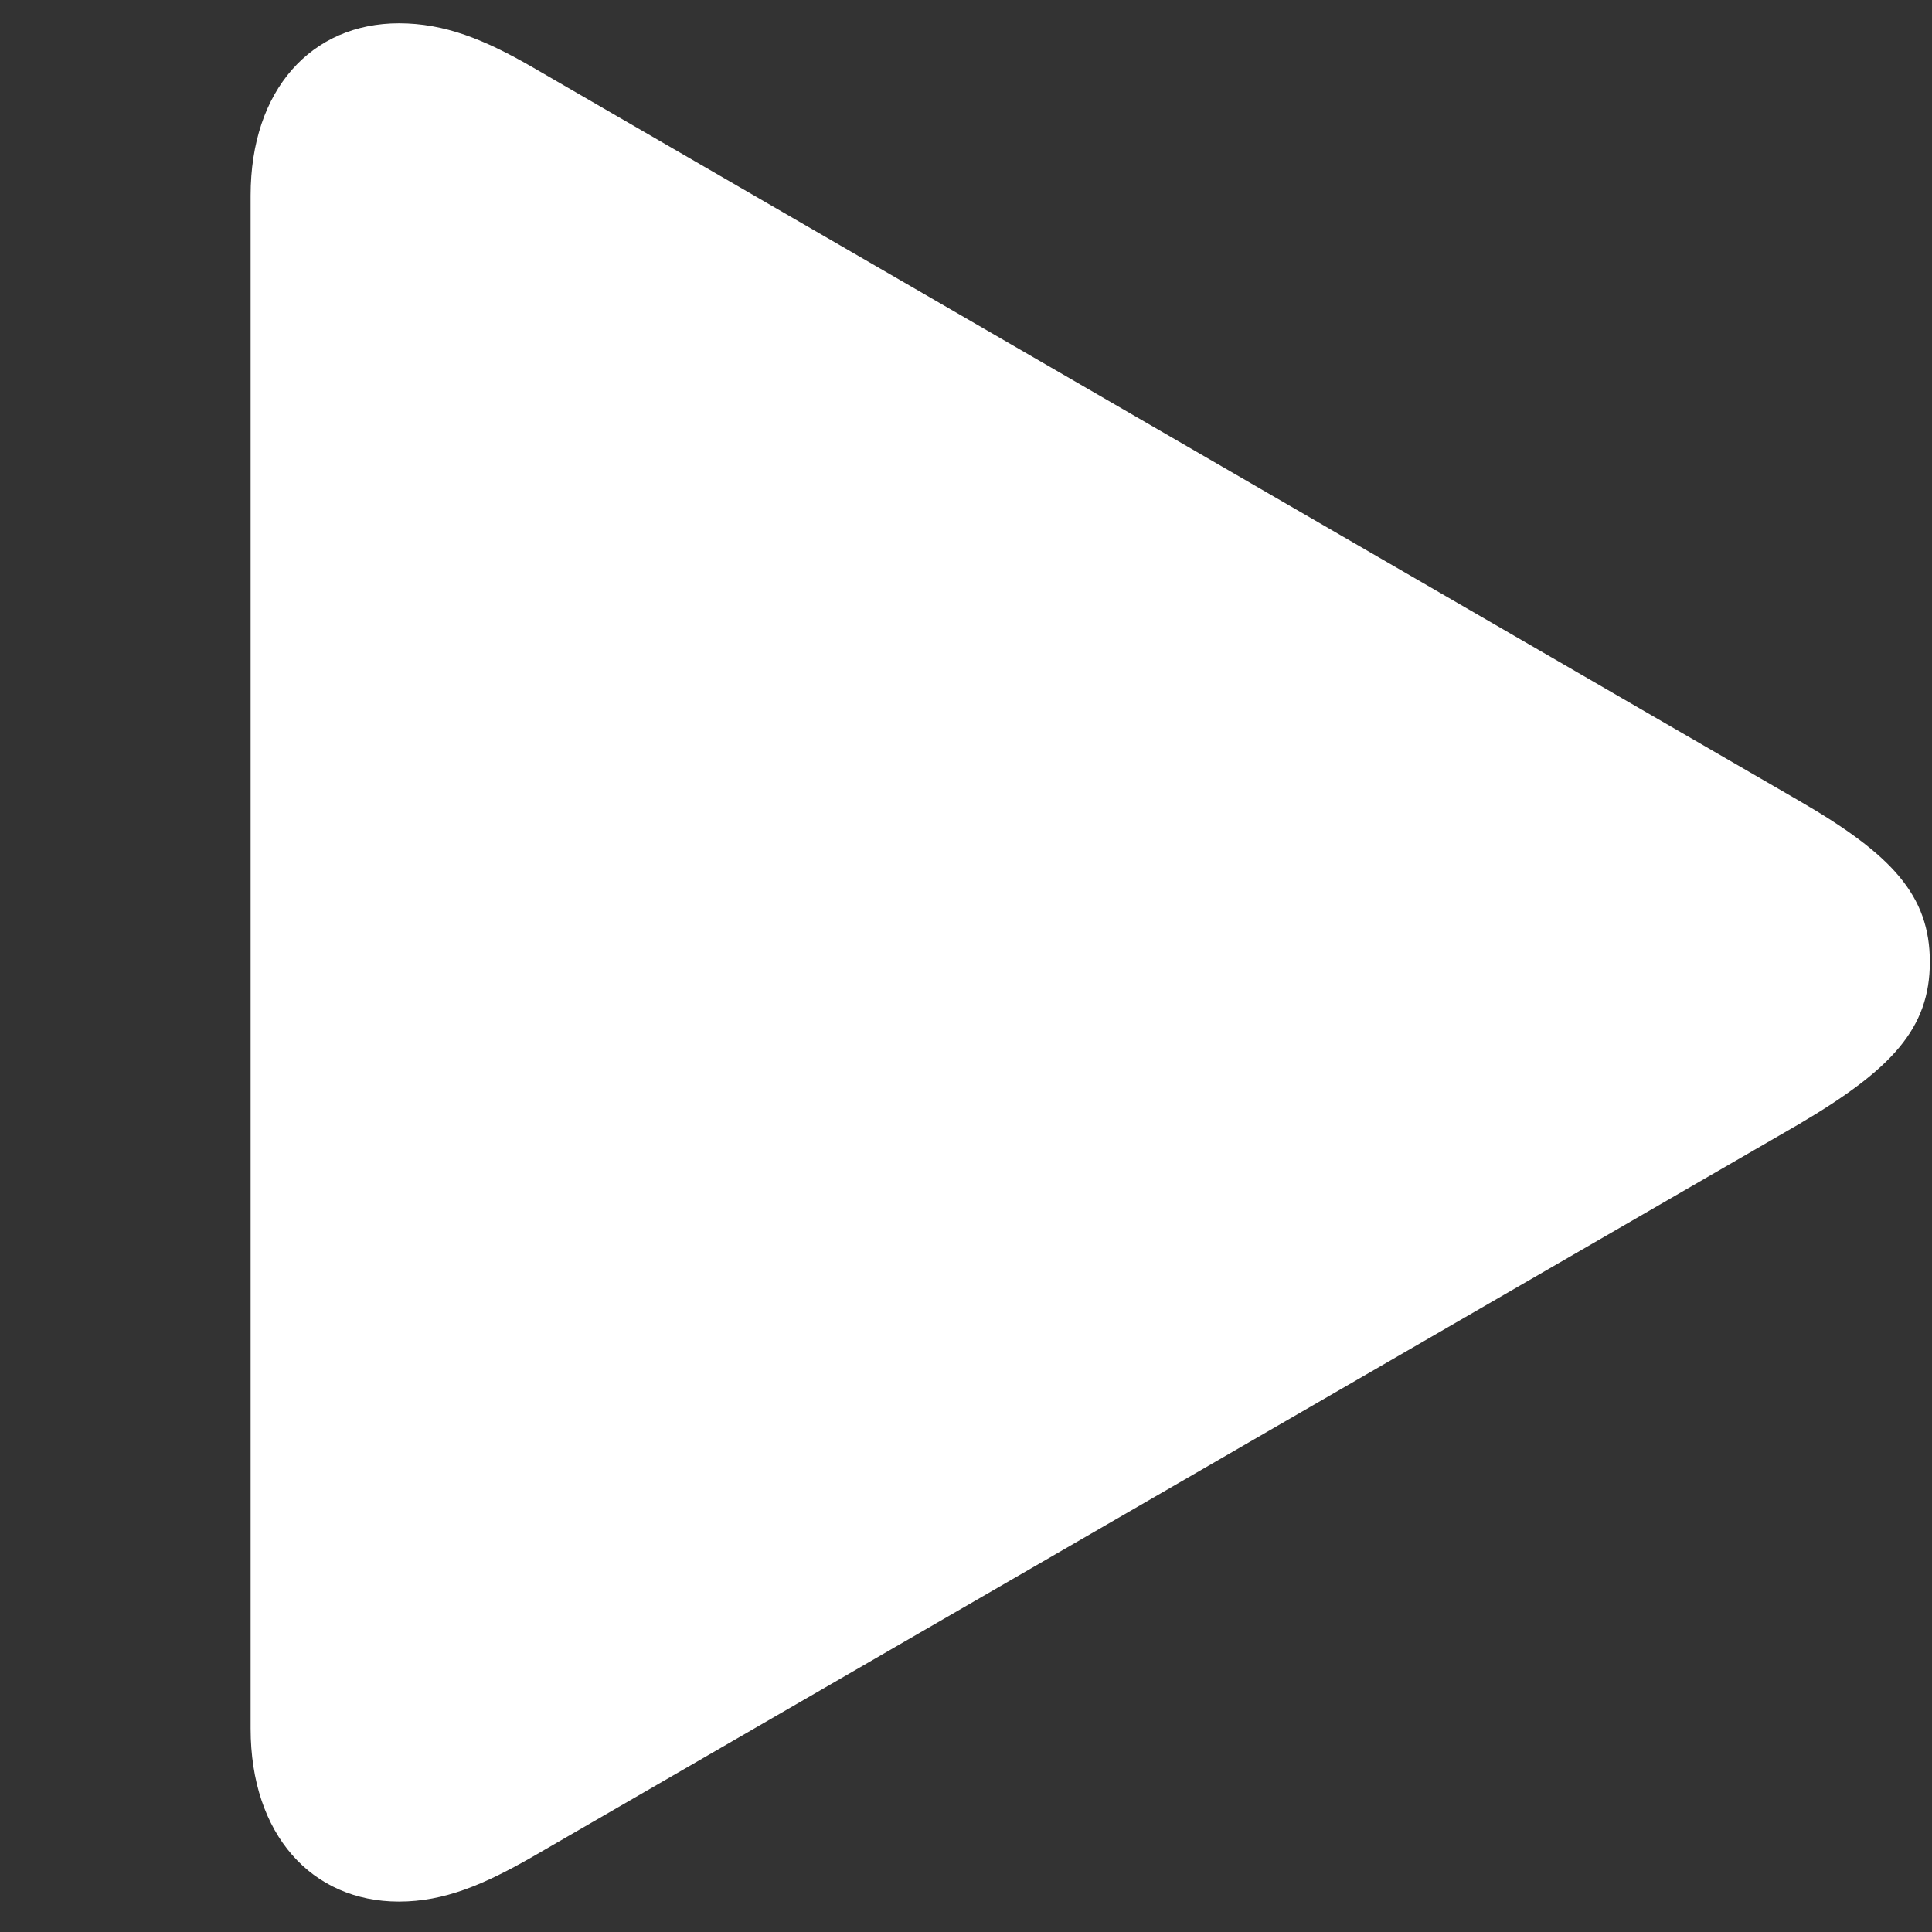 <svg width="35" height="35" viewBox="0 0 35 35" fill="none" xmlns="http://www.w3.org/2000/svg">
<rect x="0" y="0" width="35" height="35" fill="#333333" stroke="none"/>
<g id="play.fill 1" clip-path="url(#clip0_2760_754)">
<g id="Group">
<path id="Vector" d="M7.227 34.449C8.051 34.449 8.769 34.141 9.653 33.634L32.598 20.36C34.274 19.371 34.961 18.629 34.961 17.426C34.961 16.222 34.274 15.48 32.598 14.51L9.653 1.221C8.769 0.71 8.051 0.422 7.227 0.422C5.646 0.422 4.54 1.621 4.54 3.542V31.313C4.54 33.234 5.646 34.449 7.227 34.449Z" fill="white"/>
</g>
</g>
<defs>
<clipPath id="clip0_2760_754">
<rect width="34.066" height="34.066" fill="white" transform="translate(0.895 0.383)"/>
</clipPath>
</defs>
</svg>
